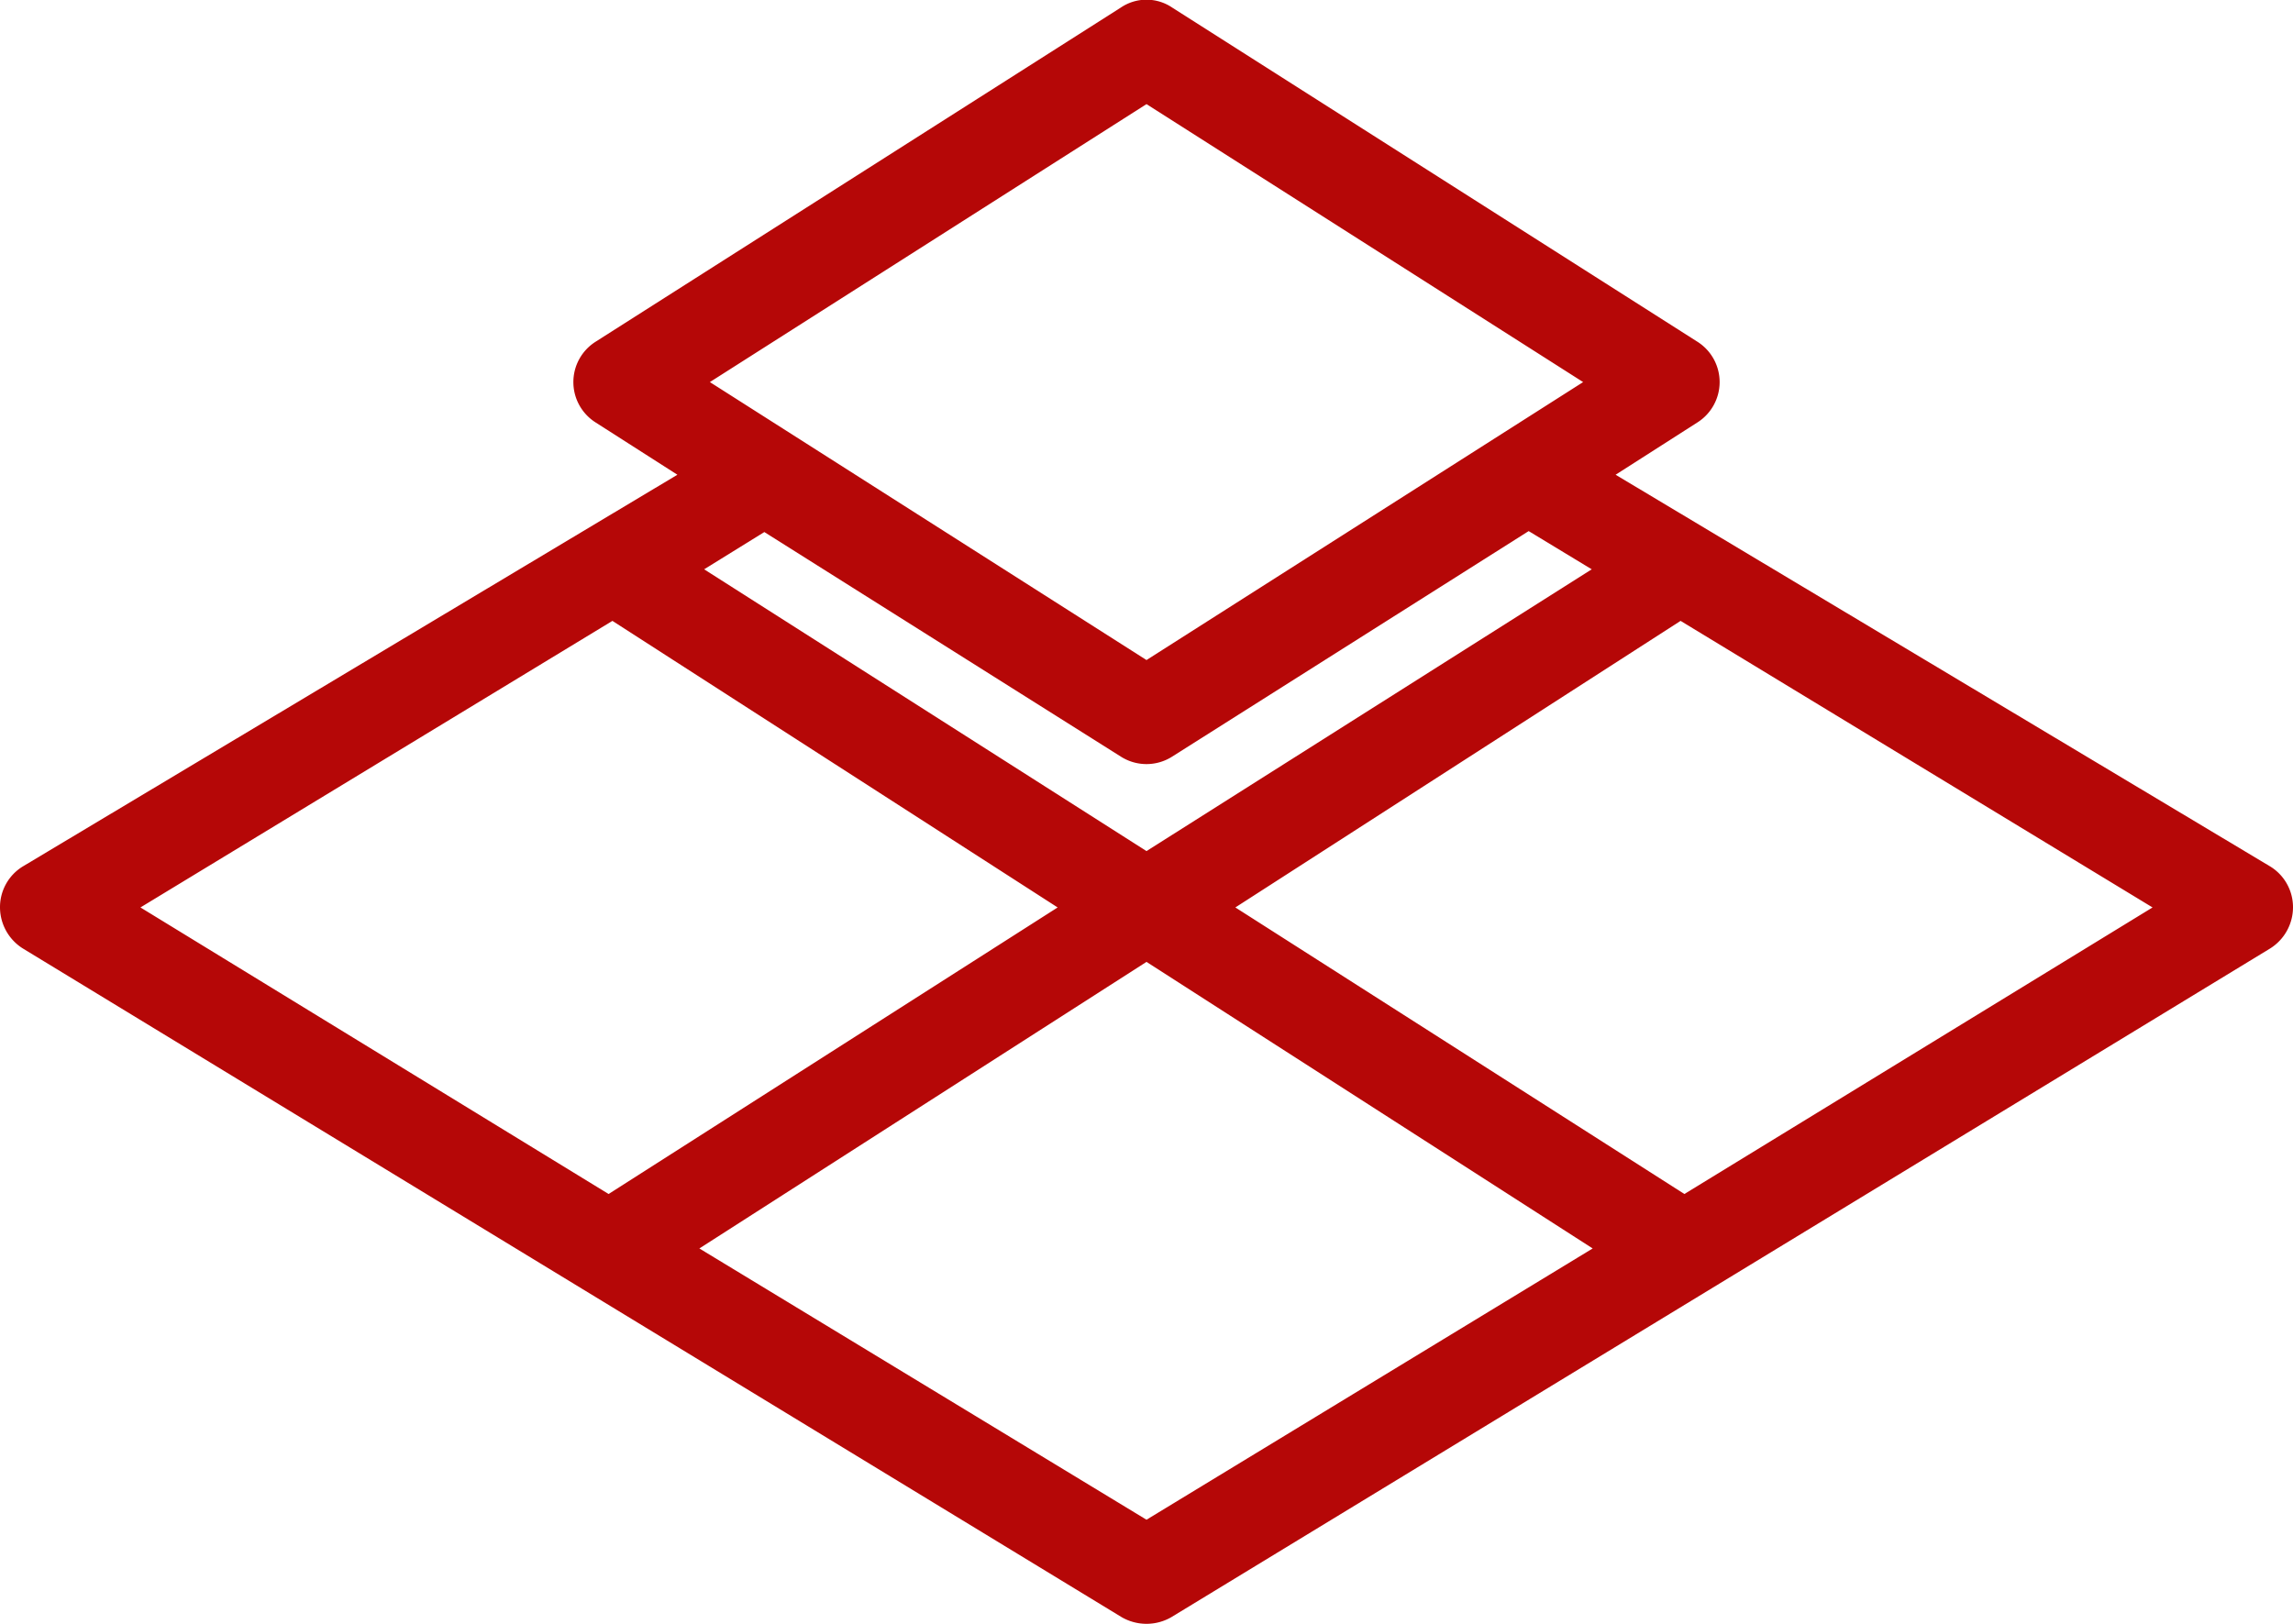 <svg id="Layer_1" data-name="Layer 1" xmlns="http://www.w3.org/2000/svg" width="24" height="17" viewBox="0 0 24 17">
  <defs>
    <style>
      .cls-1 {
        fill: #b50707;
      }
    </style>
  </defs>
  <title>tyle--primary</title>
  <path class="cls-1" d="M23.76,12.57l-6.85-4.1.86-.55a.5.5,0,0,0,0-.84l-5.5-3.5a.48.48,0,0,0-.54,0l-5.5,3.5a.5.5,0,0,0,0,.84l.86.55L.24,12.57A.5.5,0,0,0,0,13a.51.51,0,0,0,.24.43l11.5,7a.52.52,0,0,0,.52,0l11.5-7A.51.51,0,0,0,24,13,.5.5,0,0,0,23.76,12.57ZM12,4.59,16.57,7.5,12,10.41,7.43,7.5Zm-.27,6.83a.5.5,0,0,0,.54,0L16,9.06l.66.4L12,12.41,7.37,9.46,8,9.07ZM6.41,10l4.66,3-4.7,3-4.9-3ZM12,19.41,7.32,16.57l4.68-3,4.67,3ZM17.63,16l-4.7-3,4.66-3,4.94,3Z" transform="translate(0 -3.5)"/>
</svg>

